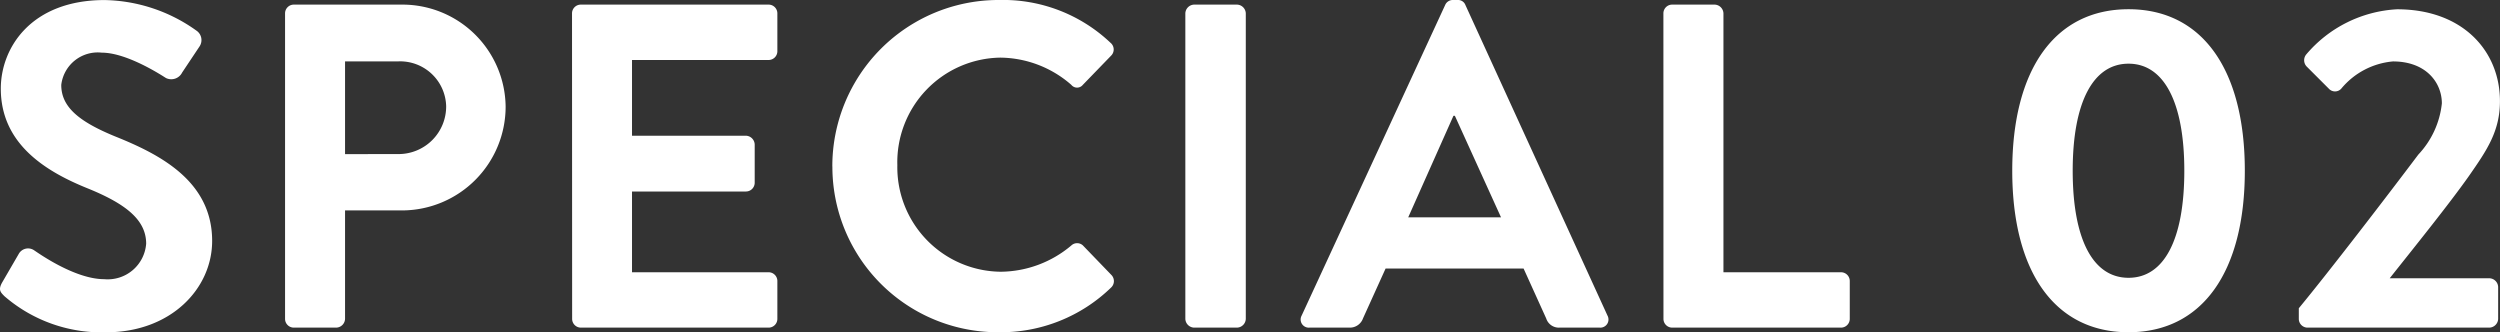 <svg xmlns="http://www.w3.org/2000/svg" width="173.368" height="23.04"><rect width="100%" height="100%" fill="#333333" stroke="none"/><path d="M.312 20.544a10.294 10.294 0 007.04 2.5c4.512 0 7.36-3.04 7.36-6.336 0-4.128-3.584-5.984-6.688-7.232-2.592-1.056-3.776-2.08-3.776-3.584a2.548 2.548 0 012.816-2.24c1.76 0 4.192 1.6 4.448 1.76a.842.842 0 001.12-.384l1.216-1.824a.792.792 0 00-.192-1.056 11.266 11.266 0 00-6.4-2.144c-5.088 0-7.2 3.3-7.2 6.144 0 3.776 3.008 5.7 6.016 6.912 2.688 1.088 4.064 2.208 4.064 3.84a2.672 2.672 0 01-2.912 2.46c-2.08 0-4.672-1.888-4.832-1.984a.741.741 0 00-1.088.224L.152 19.584c-.288.512-.128.672.16.96zm19.456 1.568a.608.608 0 00.608.608h2.944a.629.629 0 00.608-.608v-7.52h4a7.2 7.2 0 007.136-7.2A7.157 7.157 0 0027.896.32h-7.52a.608.608 0 00-.608.608zm4.16-11.424V4.256h3.712a3.193 3.193 0 013.3 3.1 3.3 3.3 0 01-3.3 3.328zm15.748 11.424a.608.608 0 00.6.608H53.3a.608.608 0 00.608-.608v-2.624a.608.608 0 00-.608-.608h-9.472v-5.6h7.9a.608.608 0 00.608-.608V10.02a.629.629 0 00-.608-.608h-7.9V4.16H53.3a.608.608 0 00.608-.608V.928A.608.608 0 0053.3.32H40.276a.608.608 0 00-.608.608zm18.048-10.56A11.472 11.472 0 0069.276 23.04a10.983 10.983 0 007.776-3.1.609.609 0 00.024-.868l-1.98-2.052a.589.589 0 00-.8 0 7.68 7.68 0 01-4.9 1.824 7.246 7.246 0 01-7.168-7.392 7.255 7.255 0 017.136-7.456 7.571 7.571 0 014.928 1.888.512.512 0 00.8 0l1.952-2.016a.6.6 0 00-.032-.9A10.83 10.83 0 0069.276 0 11.526 11.526 0 0057.72 11.552zM82.2 22.112a.629.629 0 00.608.608h2.976a.629.629 0 00.608-.608V.928a.629.629 0 00-.608-.608h-2.976a.629.629 0 00-.608.608zm8.608.608h2.784a.964.964 0 00.928-.64l1.568-3.46h9.568l1.568 3.46a.92.92 0 00.928.64h2.784a.565.565 0 00.54-.832L101.624.352A.544.544 0 00101.08 0h-.32a.575.575 0 00-.544.352l-9.952 21.536a.565.565 0 00.544.832zm6.848-7.648l3.136-7.04h.1l3.2 7.04zm17.7 7.04a.608.608 0 00.604.608h11.716a.608.608 0 00.6-.608v-2.624a.608.608 0 00-.6-.608h-8.16V.928a.629.629 0 00-.608-.608h-2.948a.608.608 0 00-.608.608zm32.252.928c5.12 0 8.064-4.192 8.064-11.2S152.728.64 147.608.64s-8.064 4.192-8.064 11.2 2.944 11.2 8.064 11.2zm0-3.776c-2.464 0-3.872-2.656-3.872-7.424 0-4.736 1.408-7.424 3.872-7.424s3.868 2.688 3.868 7.424c0 4.768-1.4 7.424-3.868 7.424zm11.808 2.848a.608.608 0 00.608.608h12.608a.629.629 0 00.608-.608v-2.208a.629.629 0 00-.608-.608h-6.912c1.7-2.144 4.128-5.152 5.5-7.1 1.248-1.792 2.144-3.1 2.144-5.184 0-3.456-2.56-6.368-7.136-6.368a8.869 8.869 0 00-6.3 3.136.63.63 0 00.032.832l1.536 1.536a.582.582 0 00.864 0 5.246 5.246 0 013.584-1.888c2.3 0 3.392 1.472 3.392 2.912a6.107 6.107 0 01-1.632 3.548c-2.144 2.848-6.176 8.1-8.288 10.656z" fill="#fff"/></svg>